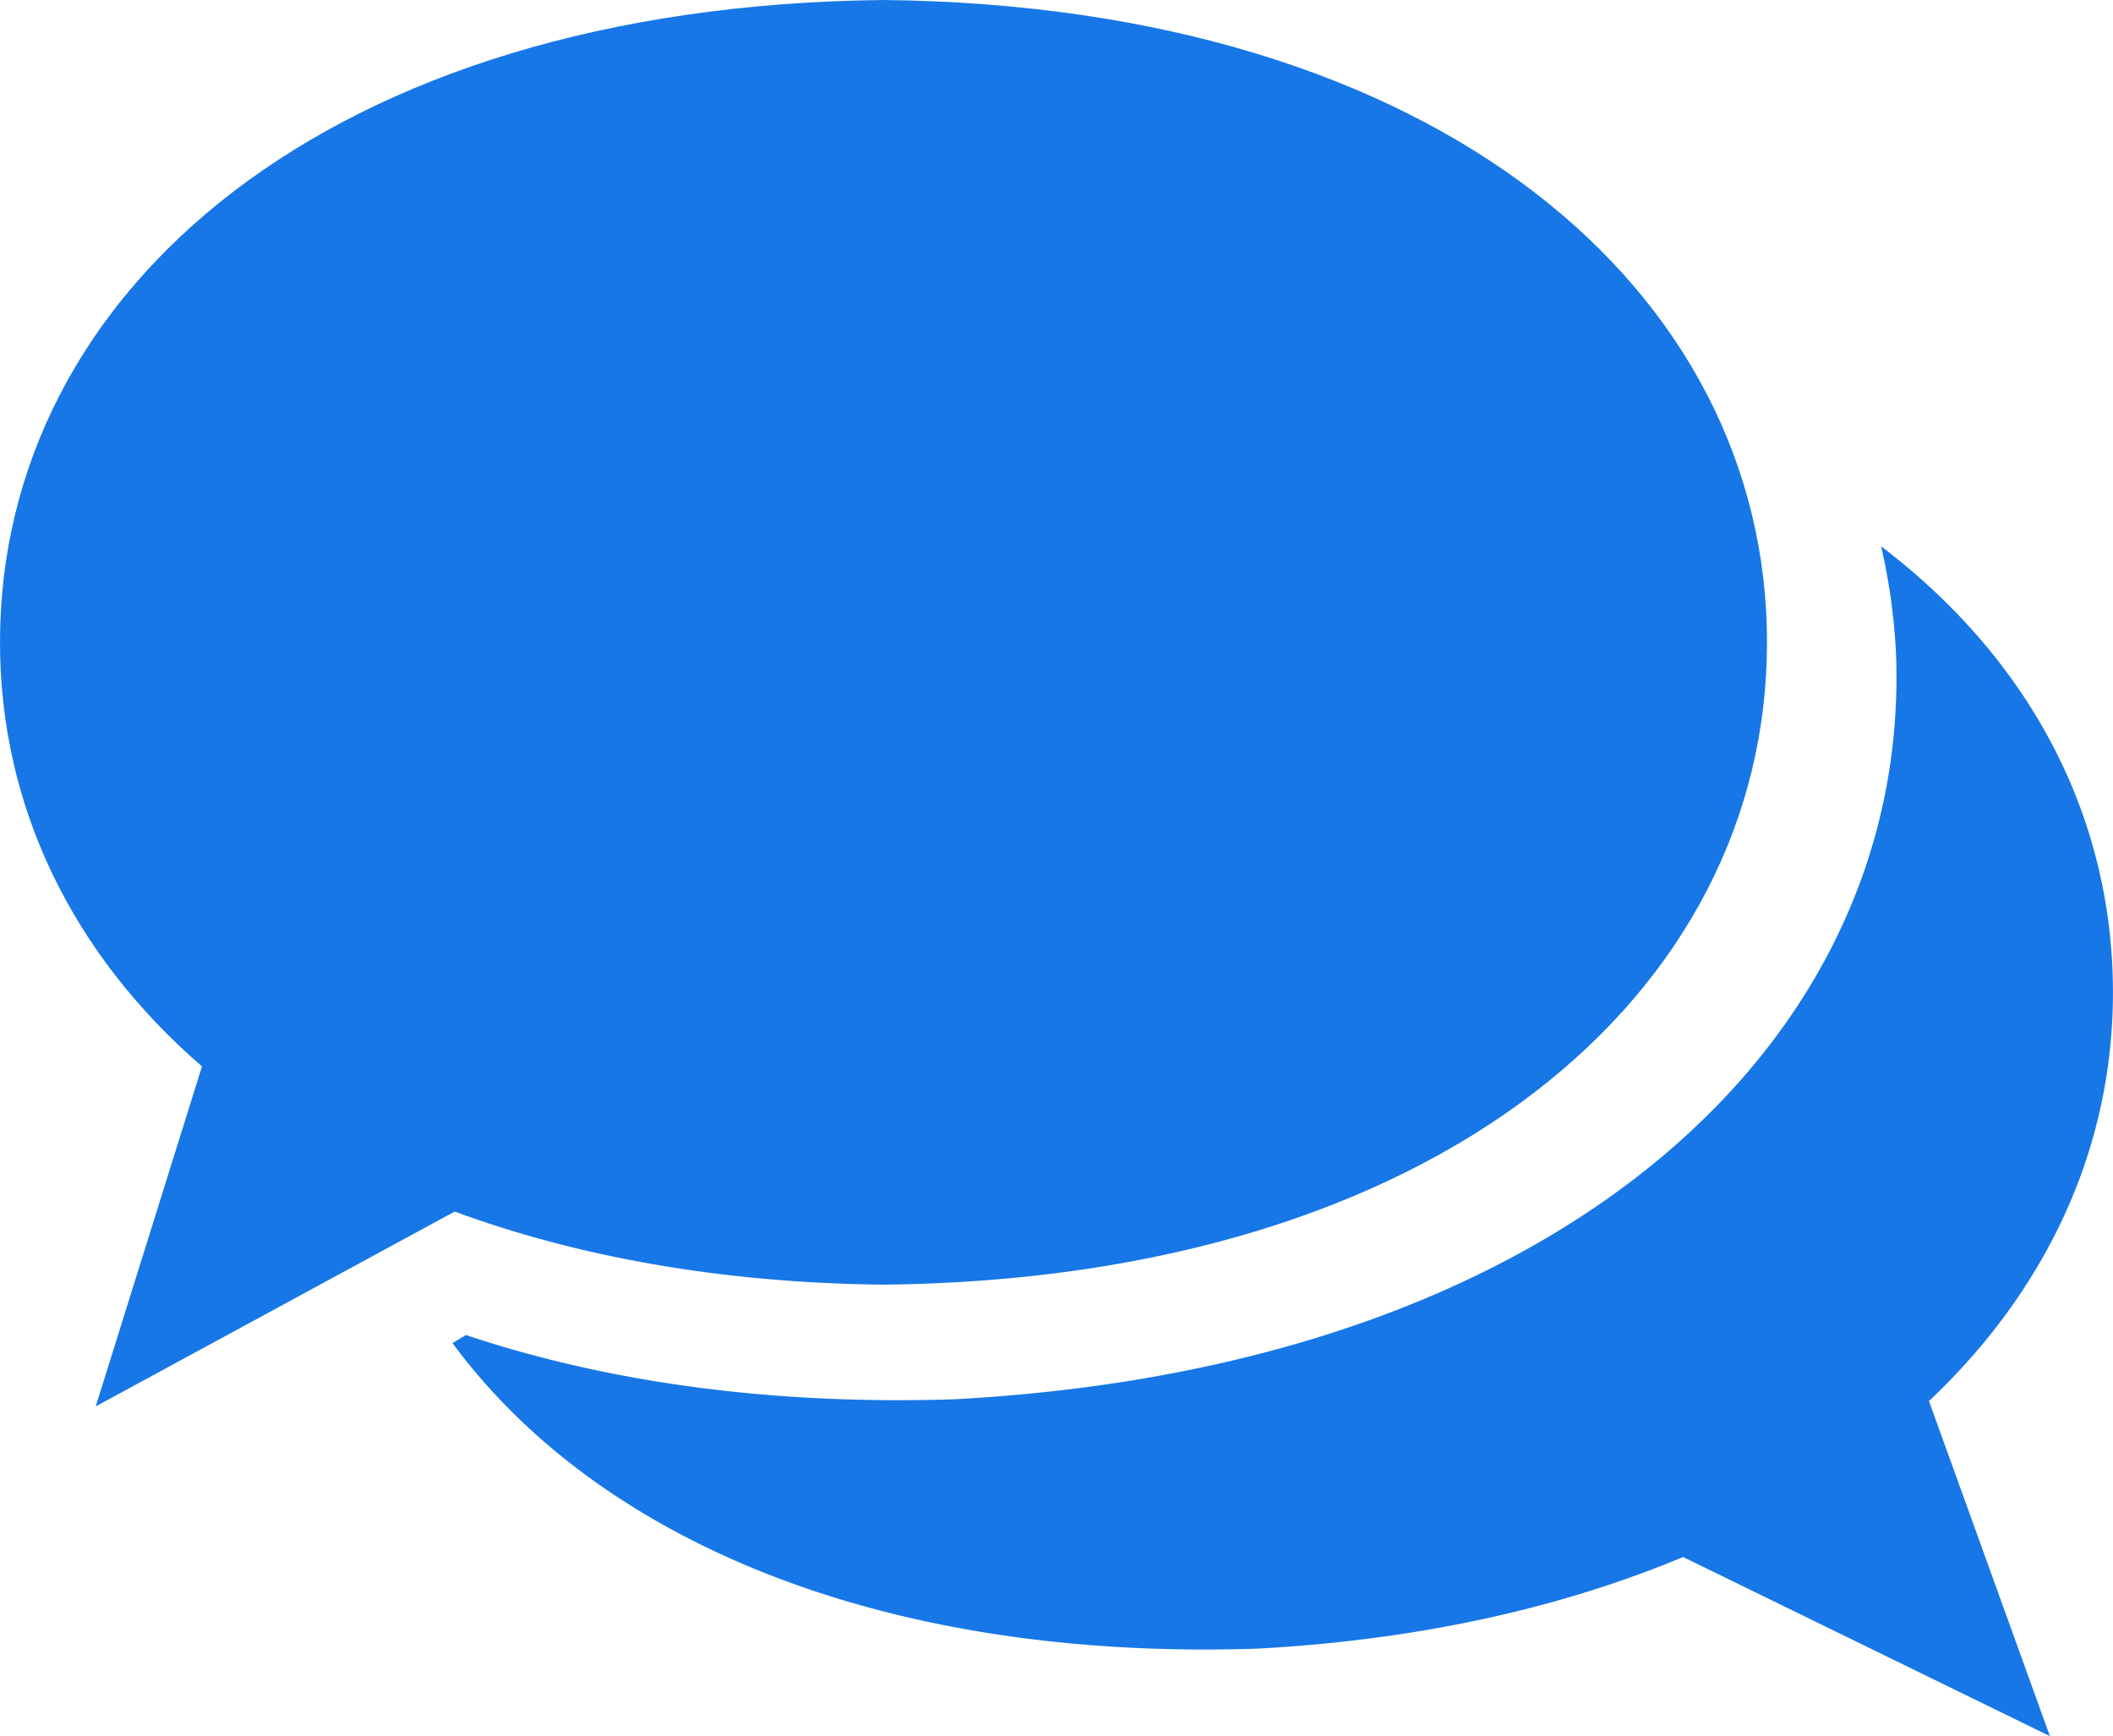 <svg xmlns="http://www.w3.org/2000/svg" viewBox="0 0 185.89 152.74"><defs><style>.cls-1{fill:#1777e6;}</style></defs><g id="レイヤー_2" data-name="レイヤー 2"><g id="レイヤー_6" data-name="レイヤー 6"><path class="cls-1" d="M77.72,0C28.84.52,0,25.6,0,56.51,0,70.83,6.26,83.86,17.77,93.82L8.42,123.73,40,106.59c10.7,3.94,23.32,6.28,37.74,6.43,48.87-.52,77.71-25.6,77.71-56.51S126.59.52,77.72,0Z"/><path class="cls-1" d="M185.84,85.21c-.64-14.66-7.85-27.64-20.35-37.15a53.8,53.8,0,0,1,1.3,9.2c1.47,34-29,62.93-82.75,65.84-16.4.54-30.83-1.56-43.05-5.65l-1.18.71c12.52,17,37.18,28,70.84,26.88,14.39-.78,26.9-3.66,37.42-8.06l32.27,15.76L169.7,123.26C180.77,112.81,186.46,99.52,185.84,85.21Z"/></g></g></svg>